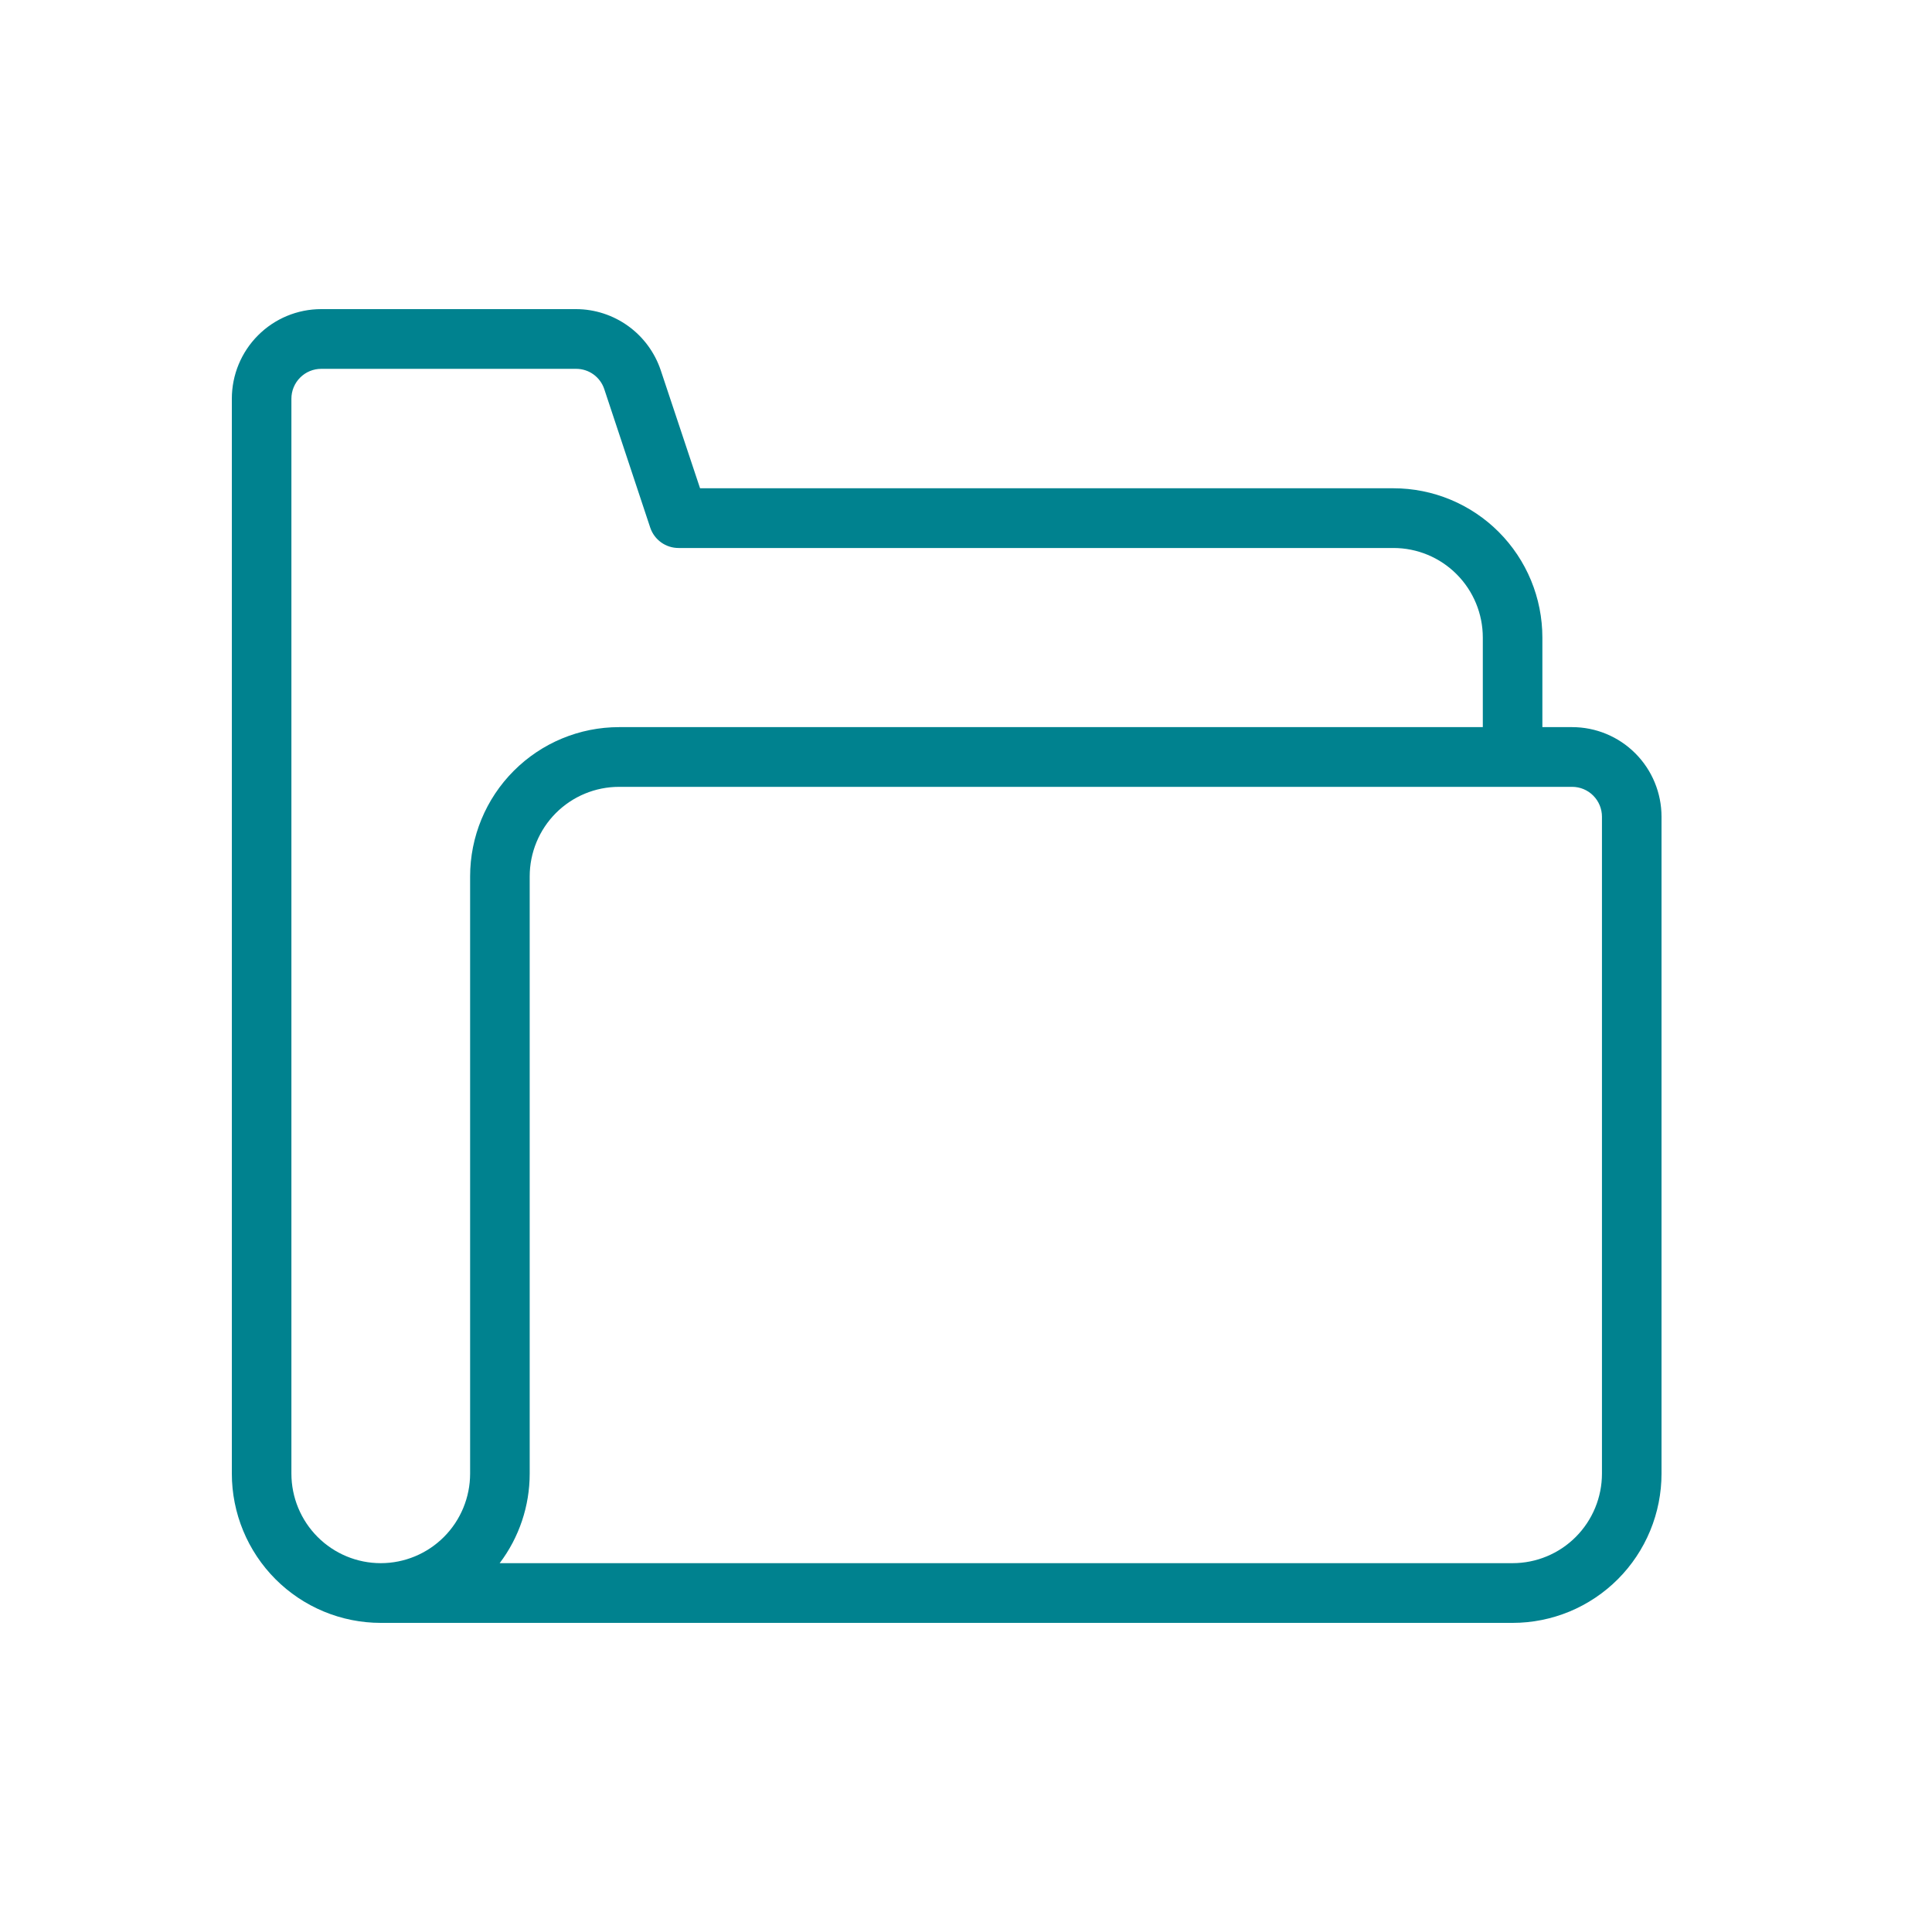 <svg width="100" height="100" viewBox="0 0 100 100" fill="none" xmlns="http://www.w3.org/2000/svg">
<path d="M81.375 37.636H79.833V33C79.833 31.985 79.634 30.98 79.247 30.043C78.859 29.105 78.291 28.253 77.576 27.536C76.86 26.818 76.01 26.249 75.075 25.861C74.14 25.473 73.137 25.273 72.125 25.273H36.235L34.2 19.165C33.891 18.245 33.303 17.446 32.518 16.878C31.732 16.311 30.79 16.003 29.822 16H16.625C15.398 16 14.222 16.488 13.355 17.358C12.487 18.227 12 19.407 12 20.636L12 76.273C12 77.287 12.199 78.292 12.587 79.23C12.974 80.167 13.542 81.019 14.258 81.737C14.973 82.454 15.823 83.023 16.759 83.412C17.694 83.8 18.696 84 19.708 84H78.292C79.304 84 80.306 83.8 81.242 83.412C82.177 83.023 83.026 82.454 83.742 81.737C84.458 81.019 85.026 80.167 85.413 79.23C85.801 78.292 86 77.287 86 76.273V42.273C86 41.043 85.513 39.864 84.645 38.994C83.778 38.125 82.602 37.636 81.375 37.636ZM15.083 76.273V20.636C15.083 20.227 15.246 19.833 15.535 19.544C15.824 19.254 16.216 19.091 16.625 19.091H29.822C30.144 19.09 30.458 19.191 30.719 19.38C30.98 19.569 31.176 19.835 31.277 20.142L33.657 27.313C33.761 27.62 33.958 27.887 34.222 28.076C34.485 28.264 34.801 28.365 35.125 28.364H72.125C73.352 28.364 74.528 28.852 75.395 29.722C76.263 30.591 76.75 31.77 76.75 33V37.636H32.042C29.997 37.636 28.037 38.45 26.591 39.9C25.145 41.349 24.333 43.314 24.333 45.364V76.273C24.333 77.502 23.846 78.682 22.979 79.551C22.111 80.421 20.935 80.909 19.708 80.909C18.482 80.909 17.305 80.421 16.438 79.551C15.571 78.682 15.083 77.502 15.083 76.273ZM82.917 76.273C82.917 77.502 82.429 78.682 81.562 79.551C80.695 80.421 79.518 80.909 78.292 80.909H25.863C26.872 79.575 27.418 77.947 27.417 76.273V45.364C27.417 44.134 27.904 42.955 28.771 42.085C29.639 41.216 30.815 40.727 32.042 40.727H81.375C81.784 40.727 82.176 40.89 82.465 41.18C82.754 41.47 82.917 41.863 82.917 42.273V76.273Z" fill="#00828F"/>
</svg>
